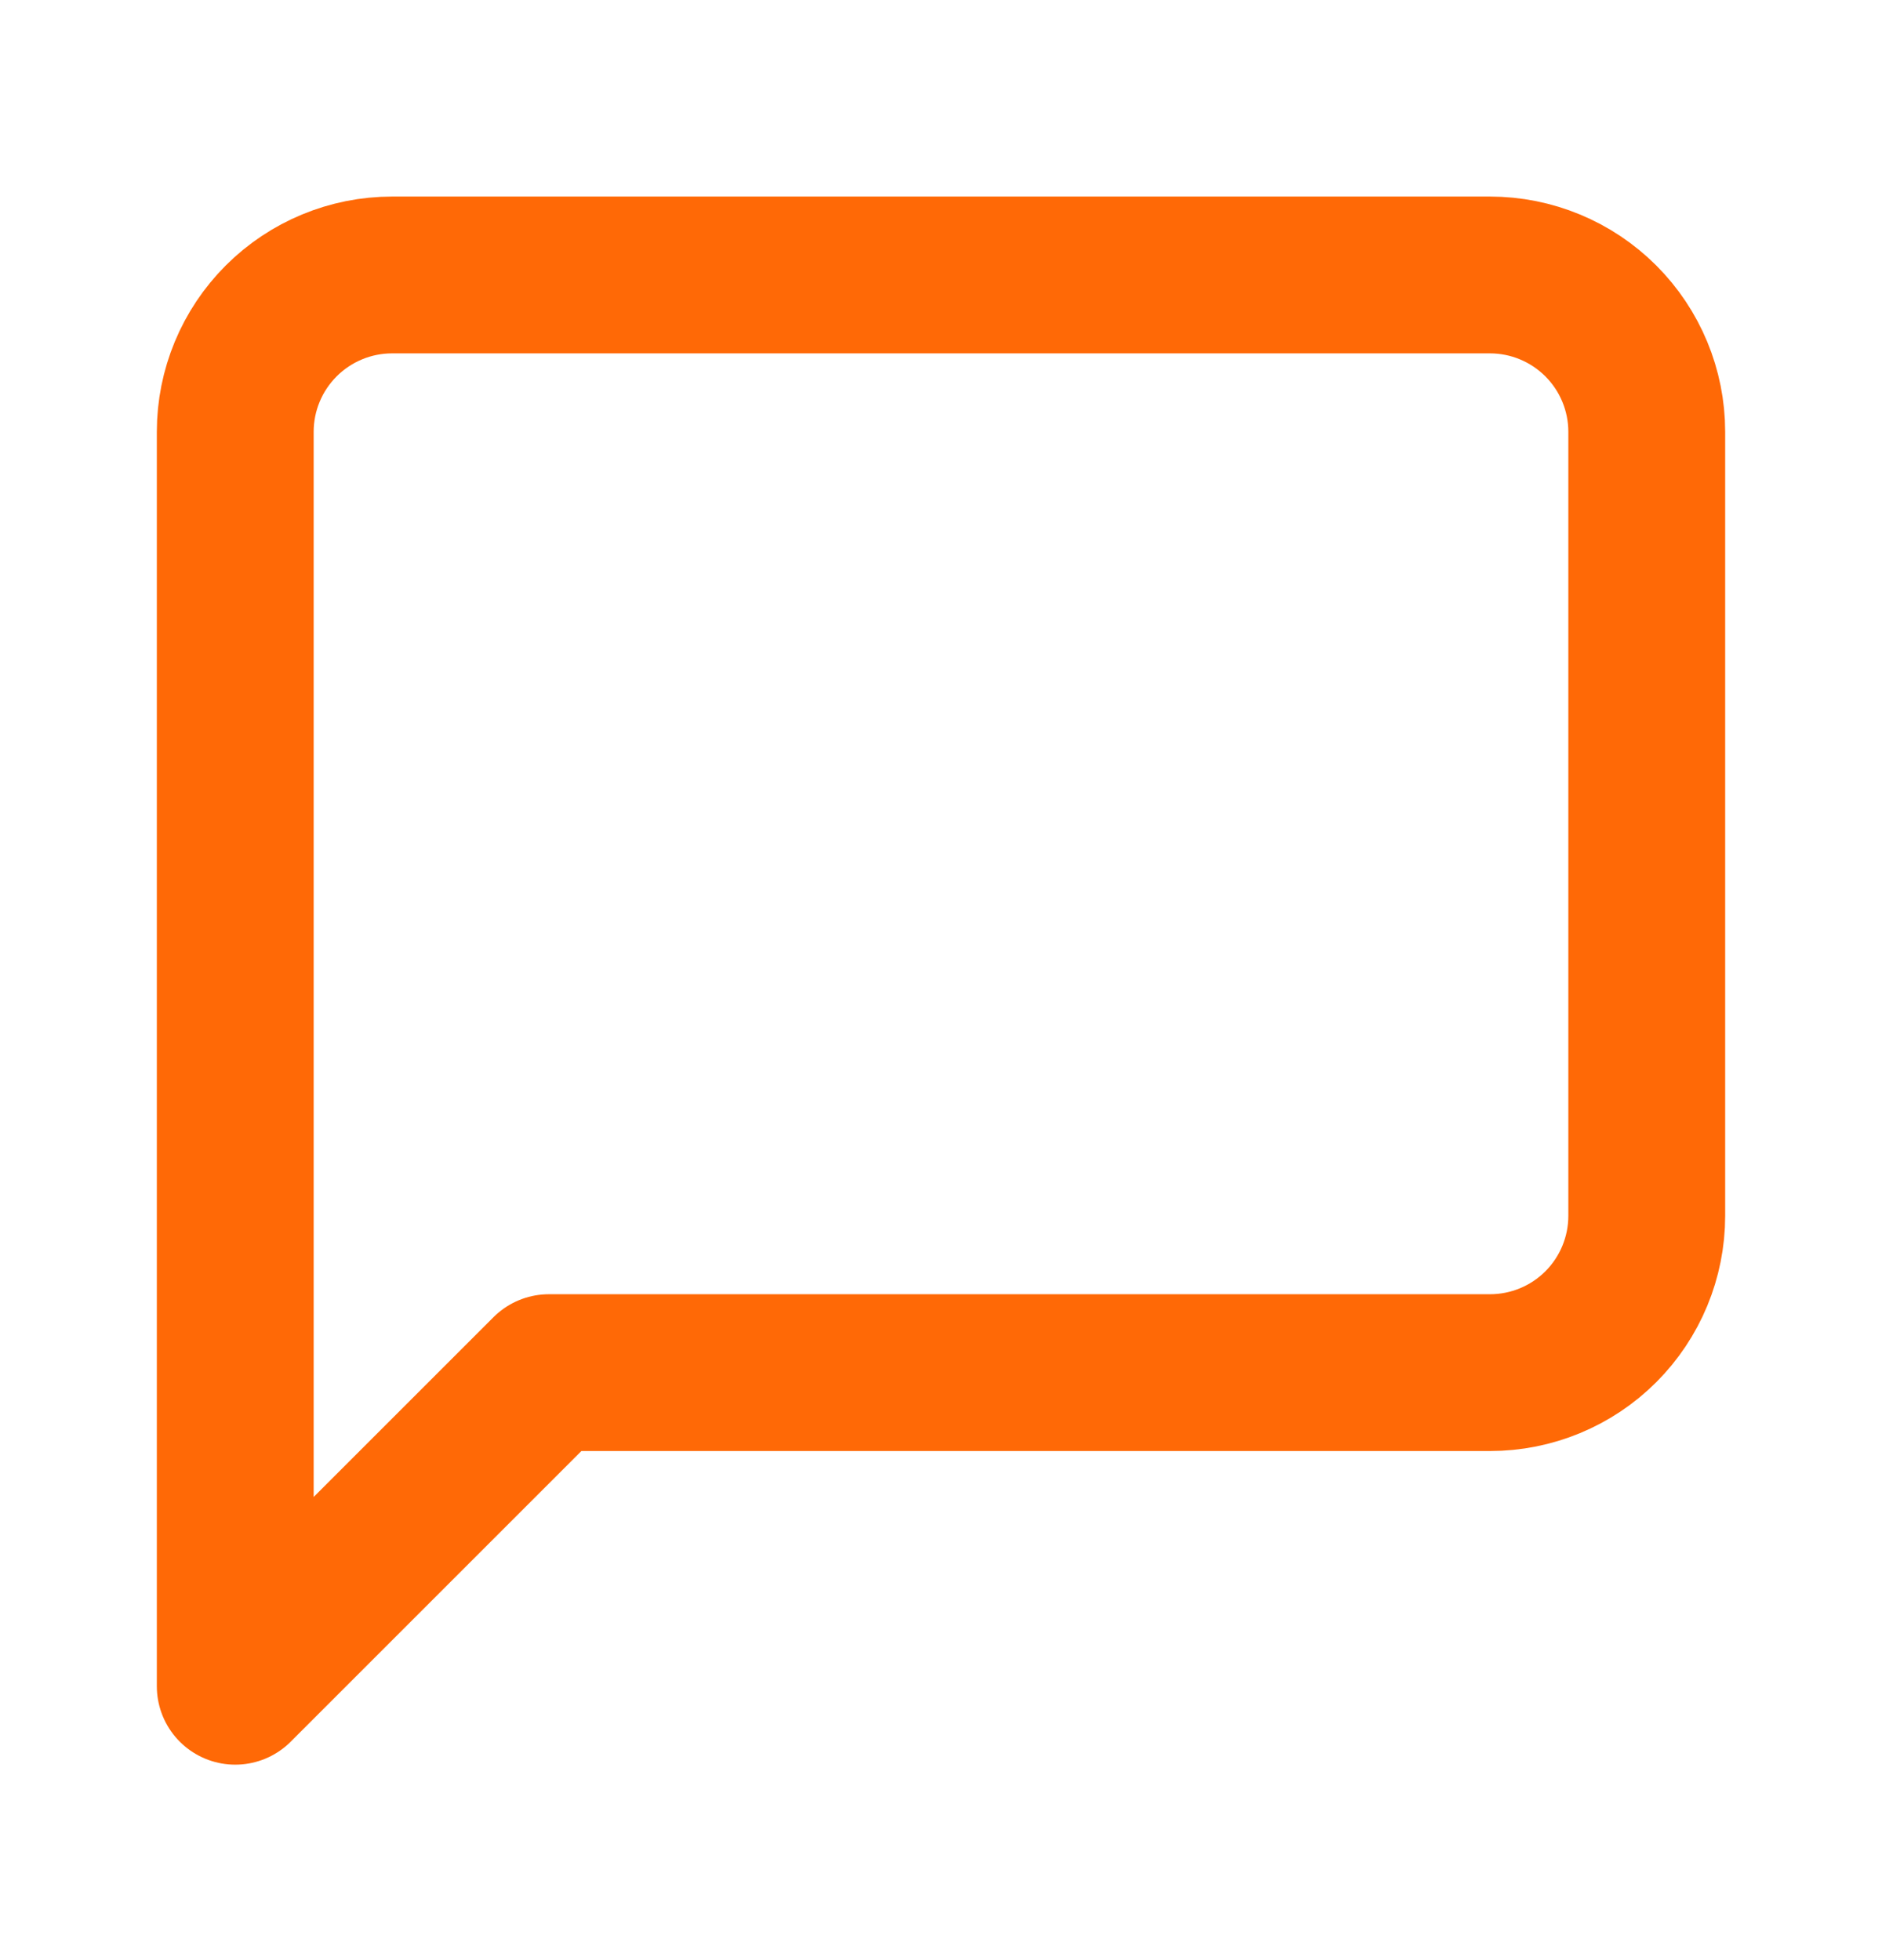 <svg width="24" height="25" viewBox="0 0 24 25" fill="none" xmlns="http://www.w3.org/2000/svg">
<path d="M21 15.507C21 16.038 20.789 16.547 20.414 16.922C20.039 17.297 19.53 17.507 19 17.507H7L3 21.507V5.507C3 4.977 3.211 4.468 3.586 4.093C3.961 3.718 4.47 3.507 5 3.507H19C19.53 3.507 20.039 3.718 20.414 4.093C20.789 4.468 21 4.977 21 5.507V15.507Z" stroke="#FF6906" stroke-width="2" stroke-linecap="round" stroke-linejoin="round"/>
</svg>
